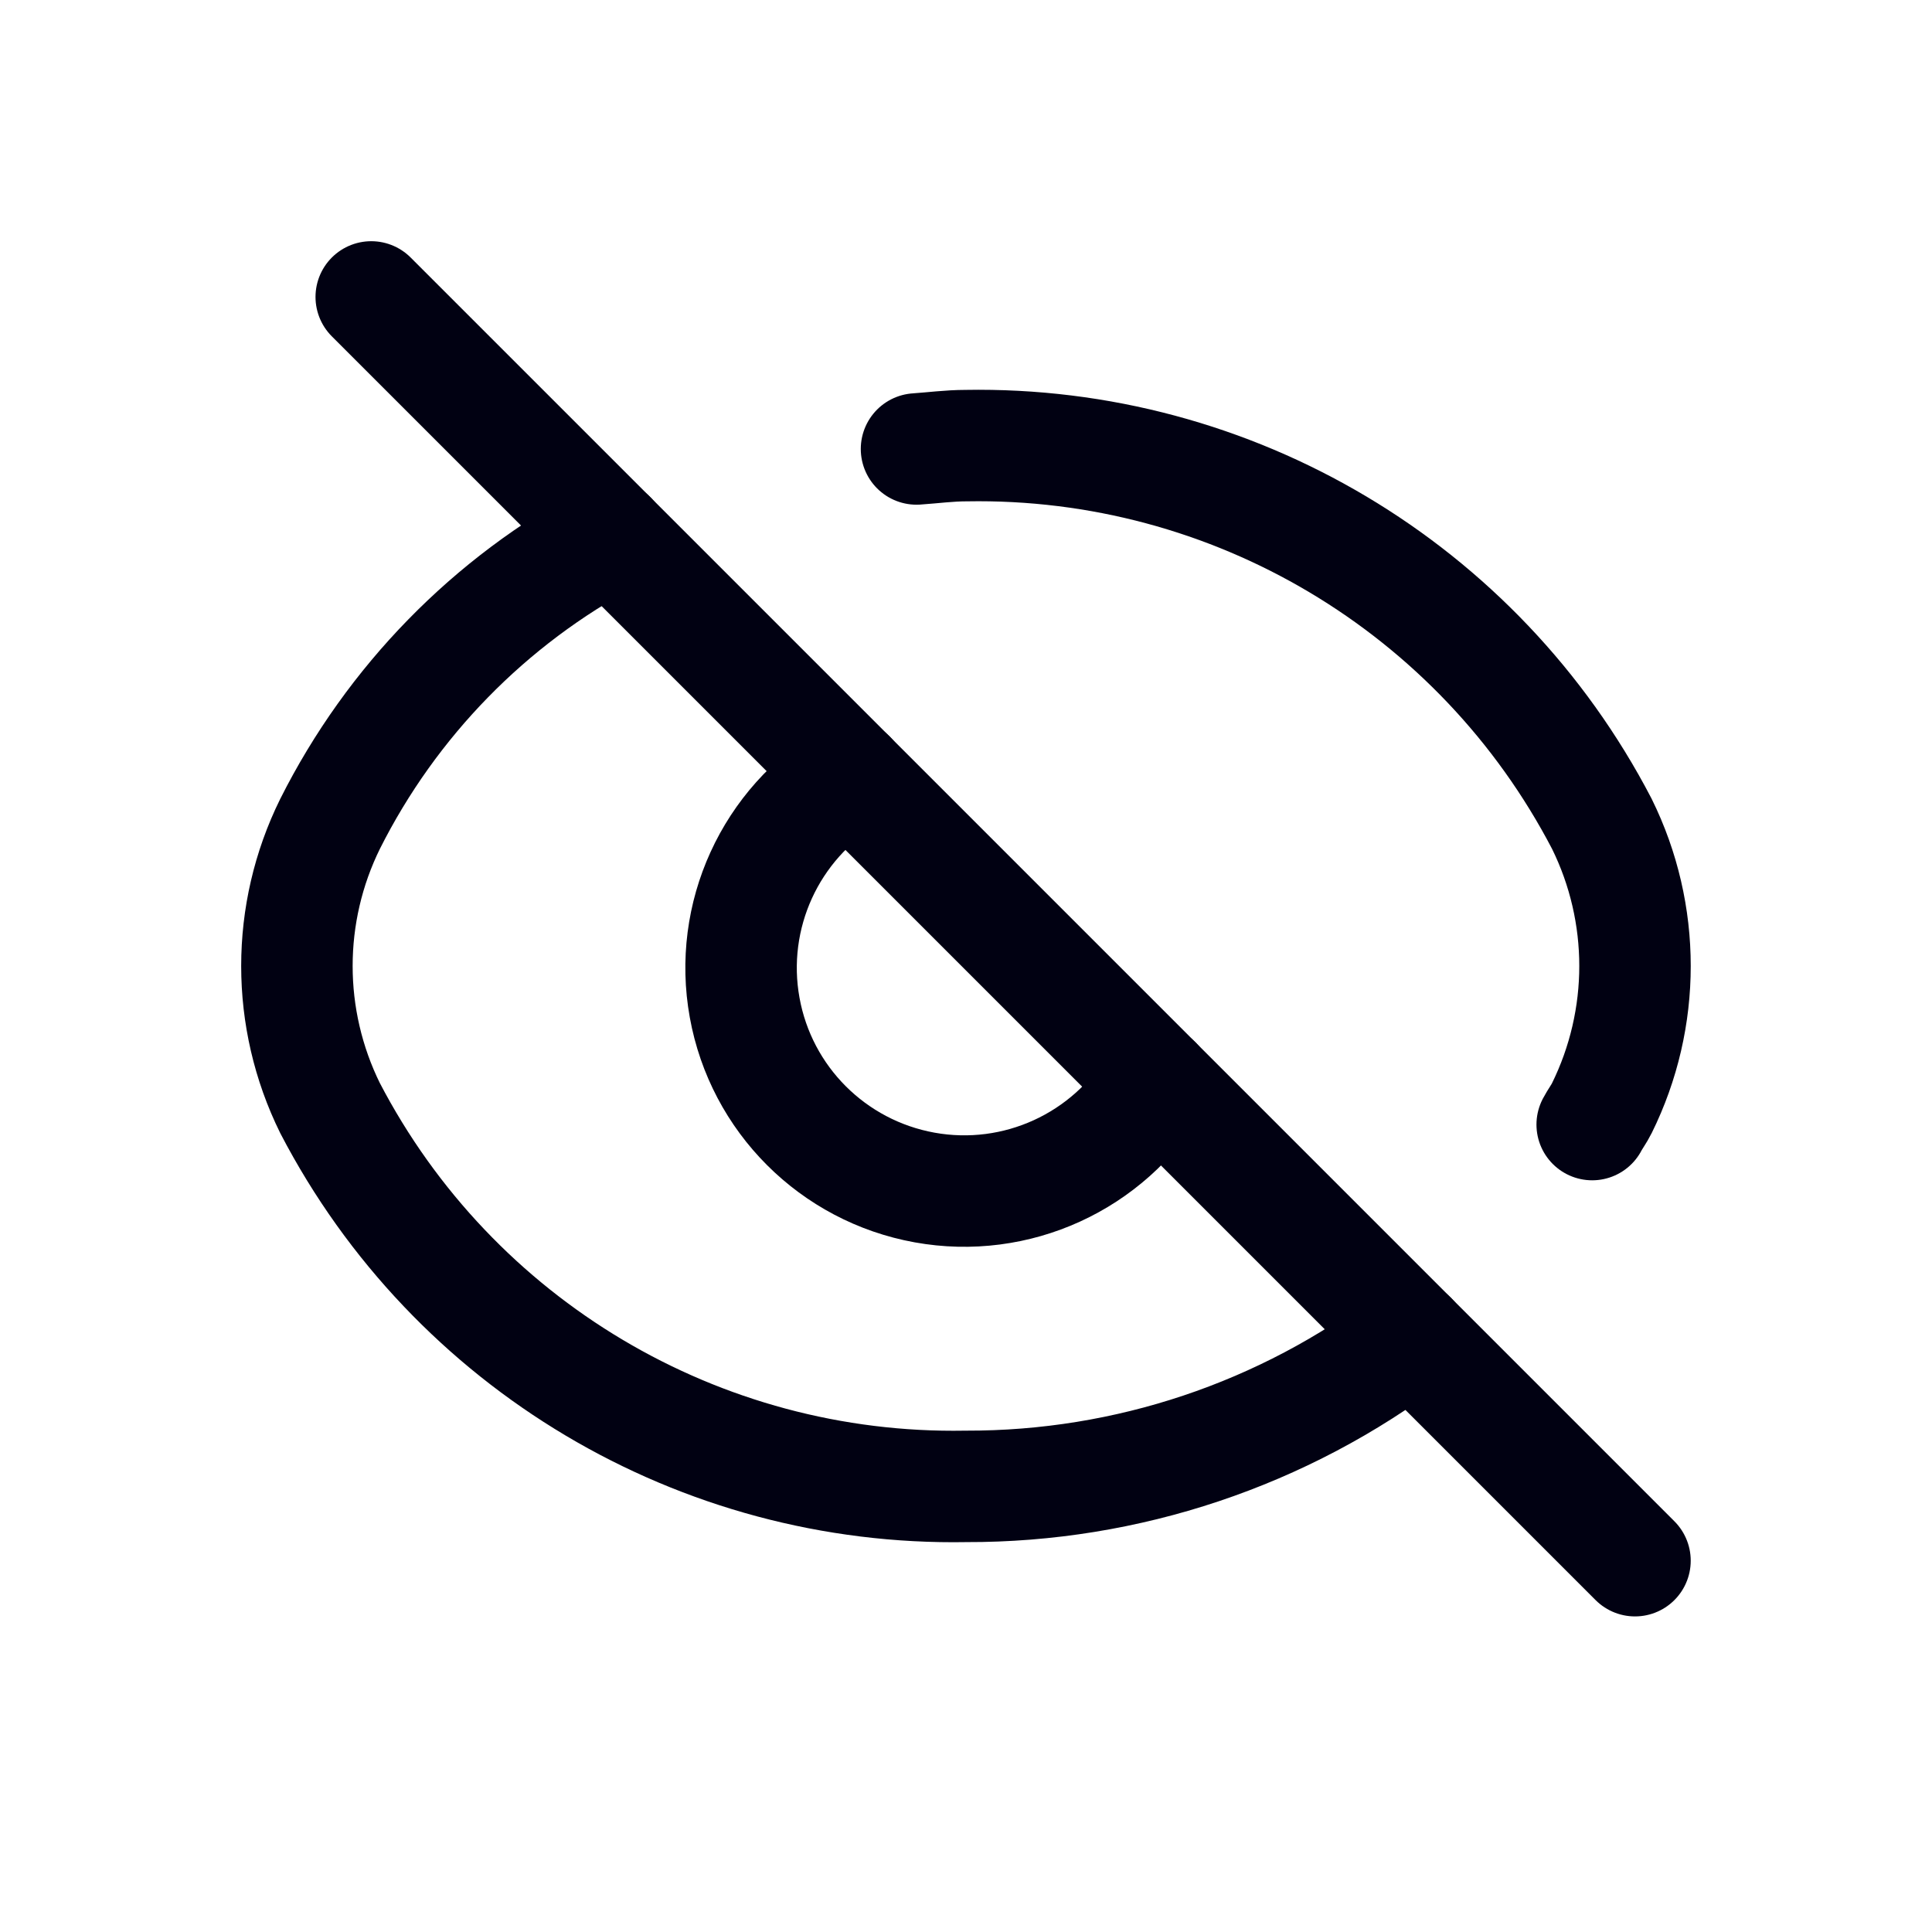 <svg width="26" height="26" viewBox="0 0 26 26" fill="none" xmlns="http://www.w3.org/2000/svg">
<path d="M15.558 14.558C14.919 15.636 13.676 16.204 12.443 15.981C11.209 15.758 10.243 14.793 10.021 13.559C9.798 12.325 10.365 11.083 11.444 10.443" stroke="#010112" stroke-width="1.5" stroke-linecap="round" stroke-linejoin="round"/>
<path d="M18.996 17.996C17.272 19.304 15.165 20.009 13 20.003C9.413 20.067 6.098 18.095 4.442 14.913C3.847 13.707 3.847 12.293 4.442 11.087C5.271 9.438 6.591 8.087 8.221 7.22" stroke="#010112" stroke-width="1.5" stroke-linecap="round" stroke-linejoin="round"/>
<path d="M21.427 15.134C21.467 15.058 21.519 14.99 21.557 14.913C22.152 13.707 22.152 12.293 21.557 11.087C19.901 7.905 16.587 5.933 12.999 5.997C12.775 5.997 12.556 6.027 12.334 6.042" stroke="#010112" stroke-width="1.5" stroke-linecap="round" stroke-linejoin="round"/>
<path d="M22.003 21.003L4.996 3.996" stroke="#010112" stroke-width="1.5" stroke-linecap="round" stroke-linejoin="round"/>
</svg>
